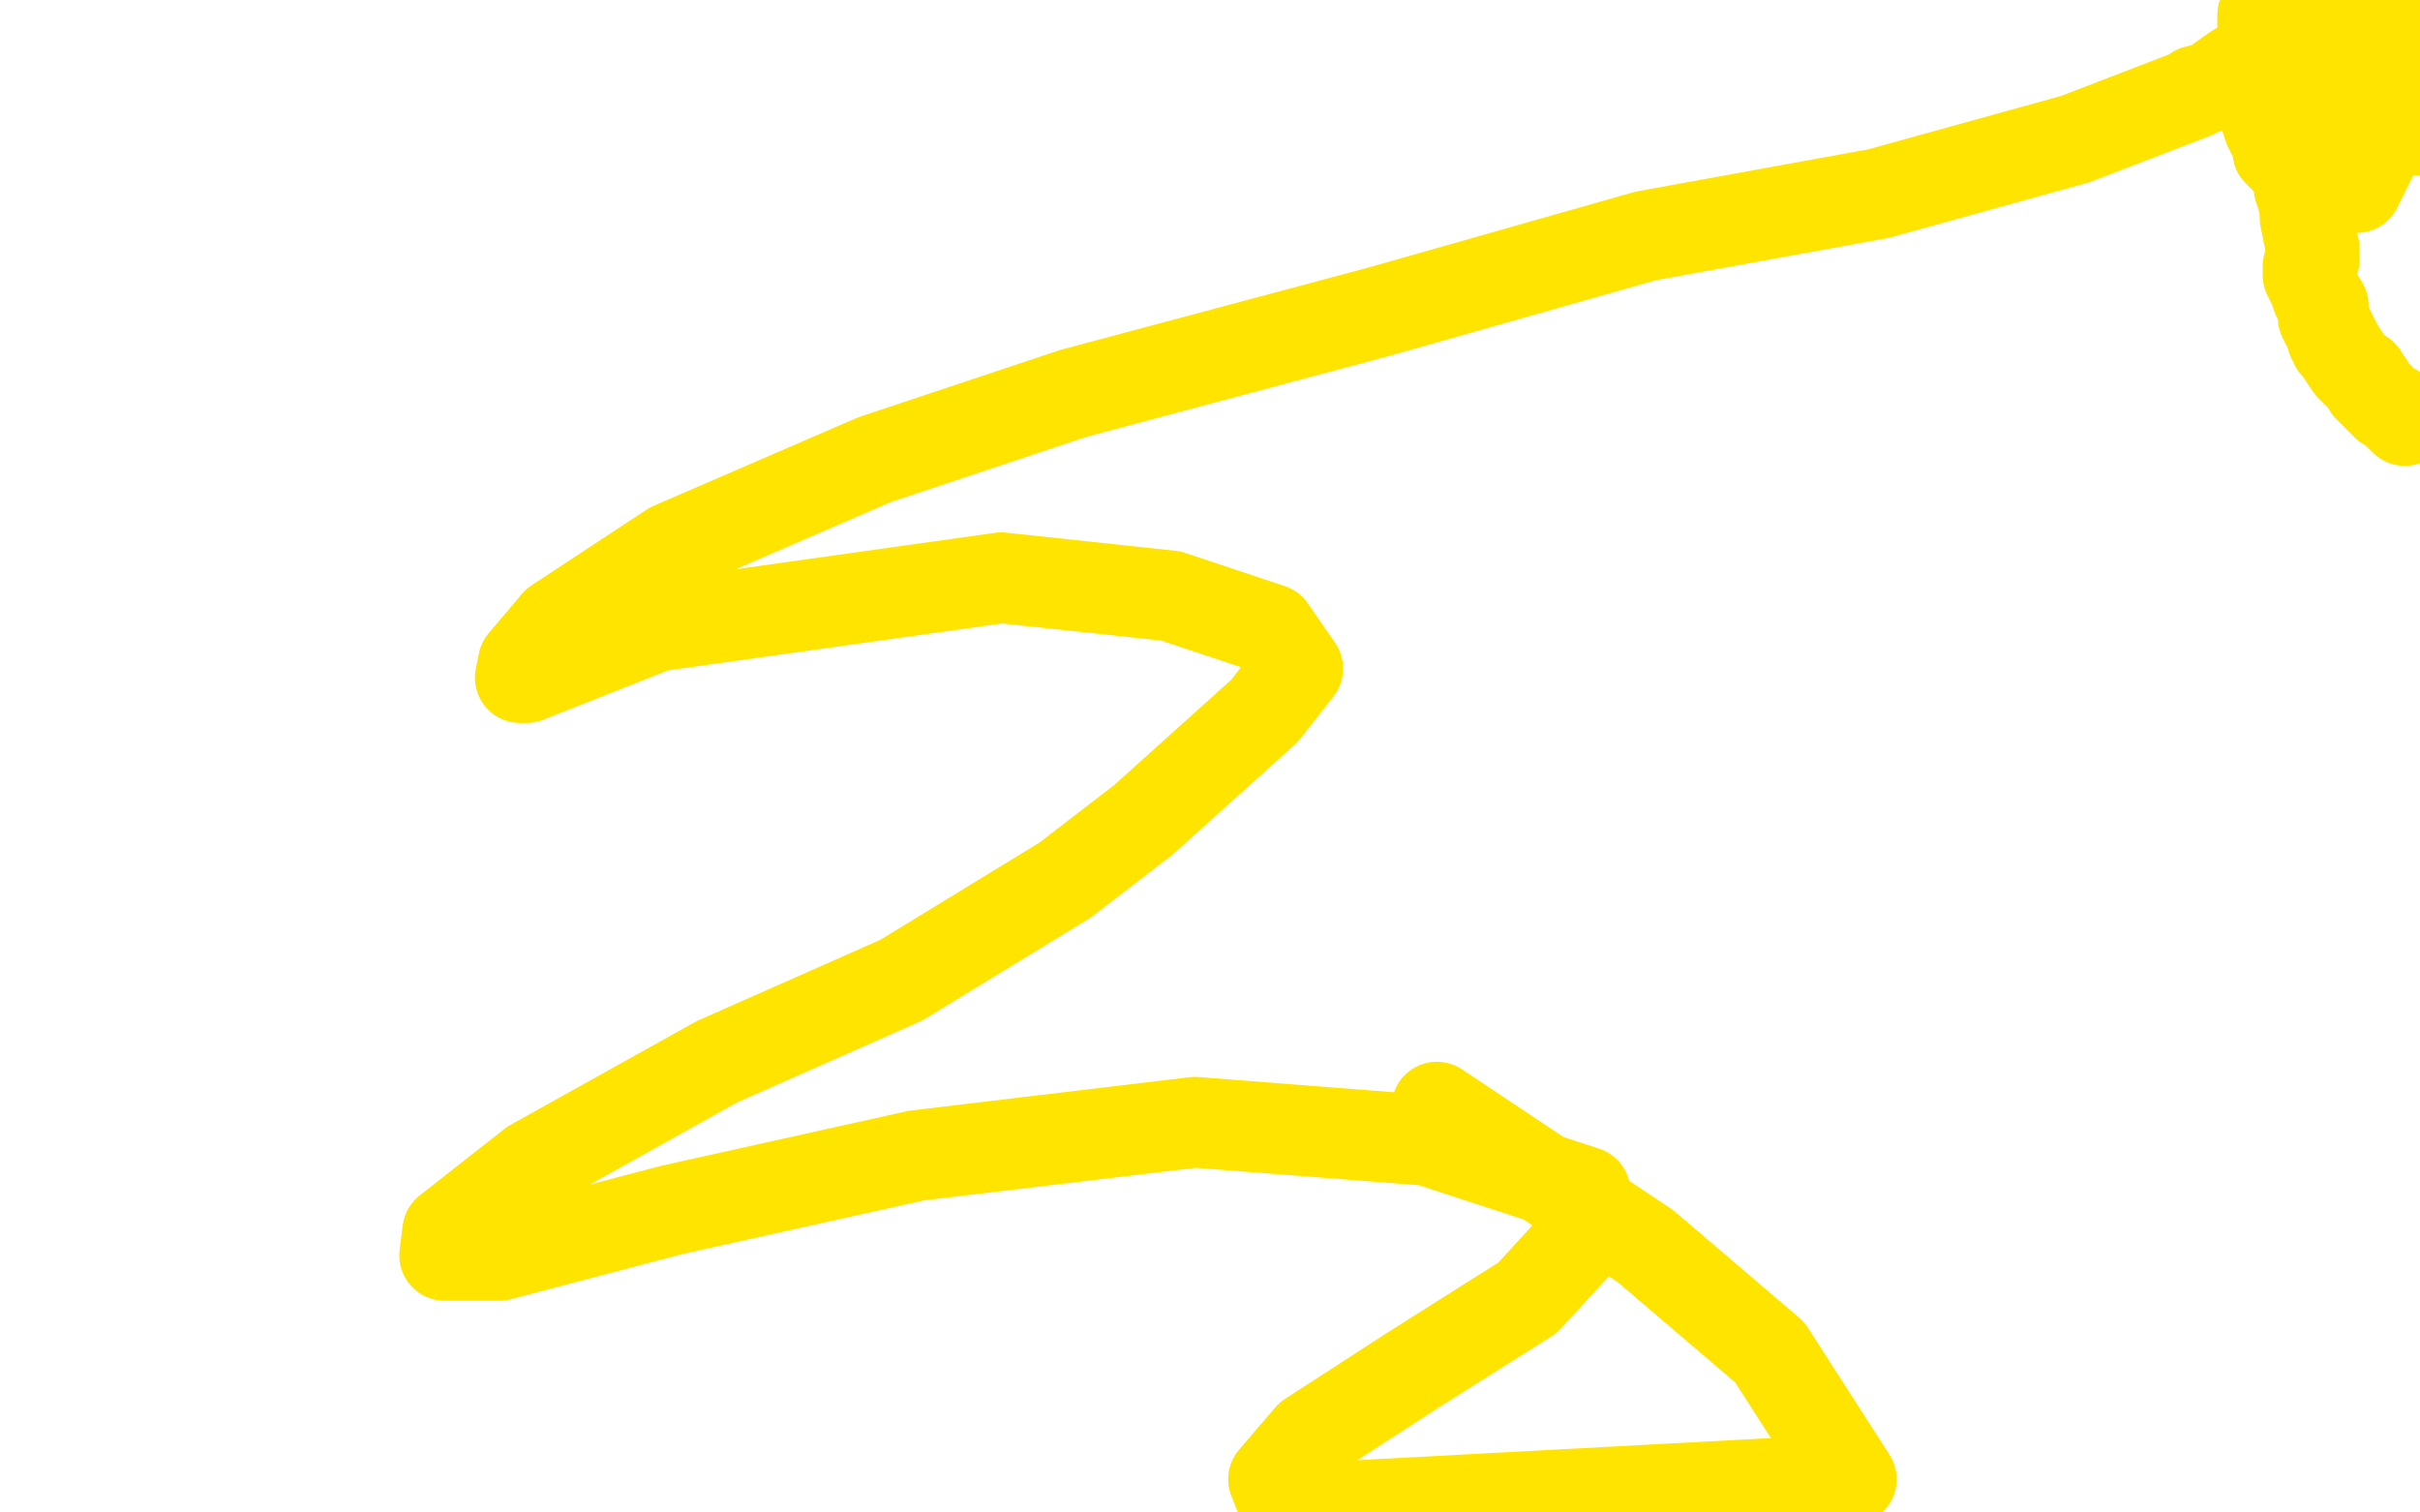 <?xml version="1.0" standalone="no"?>
<!DOCTYPE svg PUBLIC "-//W3C//DTD SVG 1.1//EN"
"http://www.w3.org/Graphics/SVG/1.1/DTD/svg11.dtd">

<svg width="800" height="500" version="1.1" xmlns="http://www.w3.org/2000/svg" xmlns:xlink="http://www.w3.org/1999/xlink" style="stroke-antialiasing: false"><desc>This SVG has been created on https://colorillo.com/</desc><rect x='0' y='0' width='800' height='500' style='fill: rgb(255,255,255); stroke-width:0' /><circle cx="799.5" cy="3.5" r="15" style="fill: #ffe400; stroke-antialiasing: false; stroke-antialias: 0; opacity: 1.0"/>
<polyline points="780,3 781,3 781,3 782,4 782,4 783,4 785,6 786,7 787,8 788,8 788,9 789,10 790,10 790,11 790,15 790,17 790,19 790,21 789,21 787,20 788,21 790,22 790,23 790,24 792,30 793,31 794,34 795,36 795,37 795,38 799,43" style="fill: none; stroke: #ffe400; stroke-width: 30; stroke-linejoin: round; stroke-linecap: round; stroke-antialiasing: false; stroke-antialias: 0; opacity: 1.0"/>
<polyline points="749,2 748,5 748,5 748,9 748,9 748,11 748,11 748,12 749,14 749,15 750,18 751,21 750,20 750,21 750,22 749,23 748,22 748,26 749,29 750,31 750,33 750,34 749,39 750,42 751,44 753,47 753,50 755,52 756,53 758,53 758,54 760,55 760,56 760,58 760,62 761,65 762,69 762,72 763,77 764,82 765,82 765,83 765,84 765,86 763,88 763,91 765,95 766,98 768,101 768,105 769,107 770,109 771,111 771,112 772,113 772,114 773,115 775,118 777,121 779,123 781,124 782,126 783,127 783,128 789,134 791,135 794,138 795,139" style="fill: none; stroke: #ffe400; stroke-width: 30; stroke-linejoin: round; stroke-linecap: round; stroke-antialiasing: false; stroke-antialias: 0; opacity: 1.0"/>
<polyline points="799,39 797,39 797,39 795,40 795,40 792,42 792,42 789,43 789,43 788,44 788,44 786,45 786,45 786,47 784,52 782,56 780,60 779,62 779,61 779,59 781,55 785,50 787,45 791,38 797,28 799,23 798,23 795,26 794,28 793,28 789,31 781,37 776,41 771,44 766,46 766,47 766,46 767,44 769,42 770,41 771,37 775,33 780,26 785,16 791,9 789,4 784,8 781,12 780,13 780,12 784,3 771,0 768,2 762,9 759,11 751,16 748,18 739,23 732,28 727,30 726,30 725,31 686,46 621,64 544,78 456,103 355,130 289,152 222,181 184,206 173,219 172,224 174,224 217,207 331,191 387,197 420,208 429,221 418,235 378,271 352,291 298,324 237,351 176,385 148,407 147,415 165,415 222,400 303,382 395,371 472,377 524,394 527,405 505,429 467,453 433,475 421,489 425,499 612,489 585,447 544,412 475,366" style="fill: none; stroke: #ffe400; stroke-width: 30; stroke-linejoin: round; stroke-linecap: round; stroke-antialiasing: false; stroke-antialias: 0; opacity: 1.0"/>
</svg>
